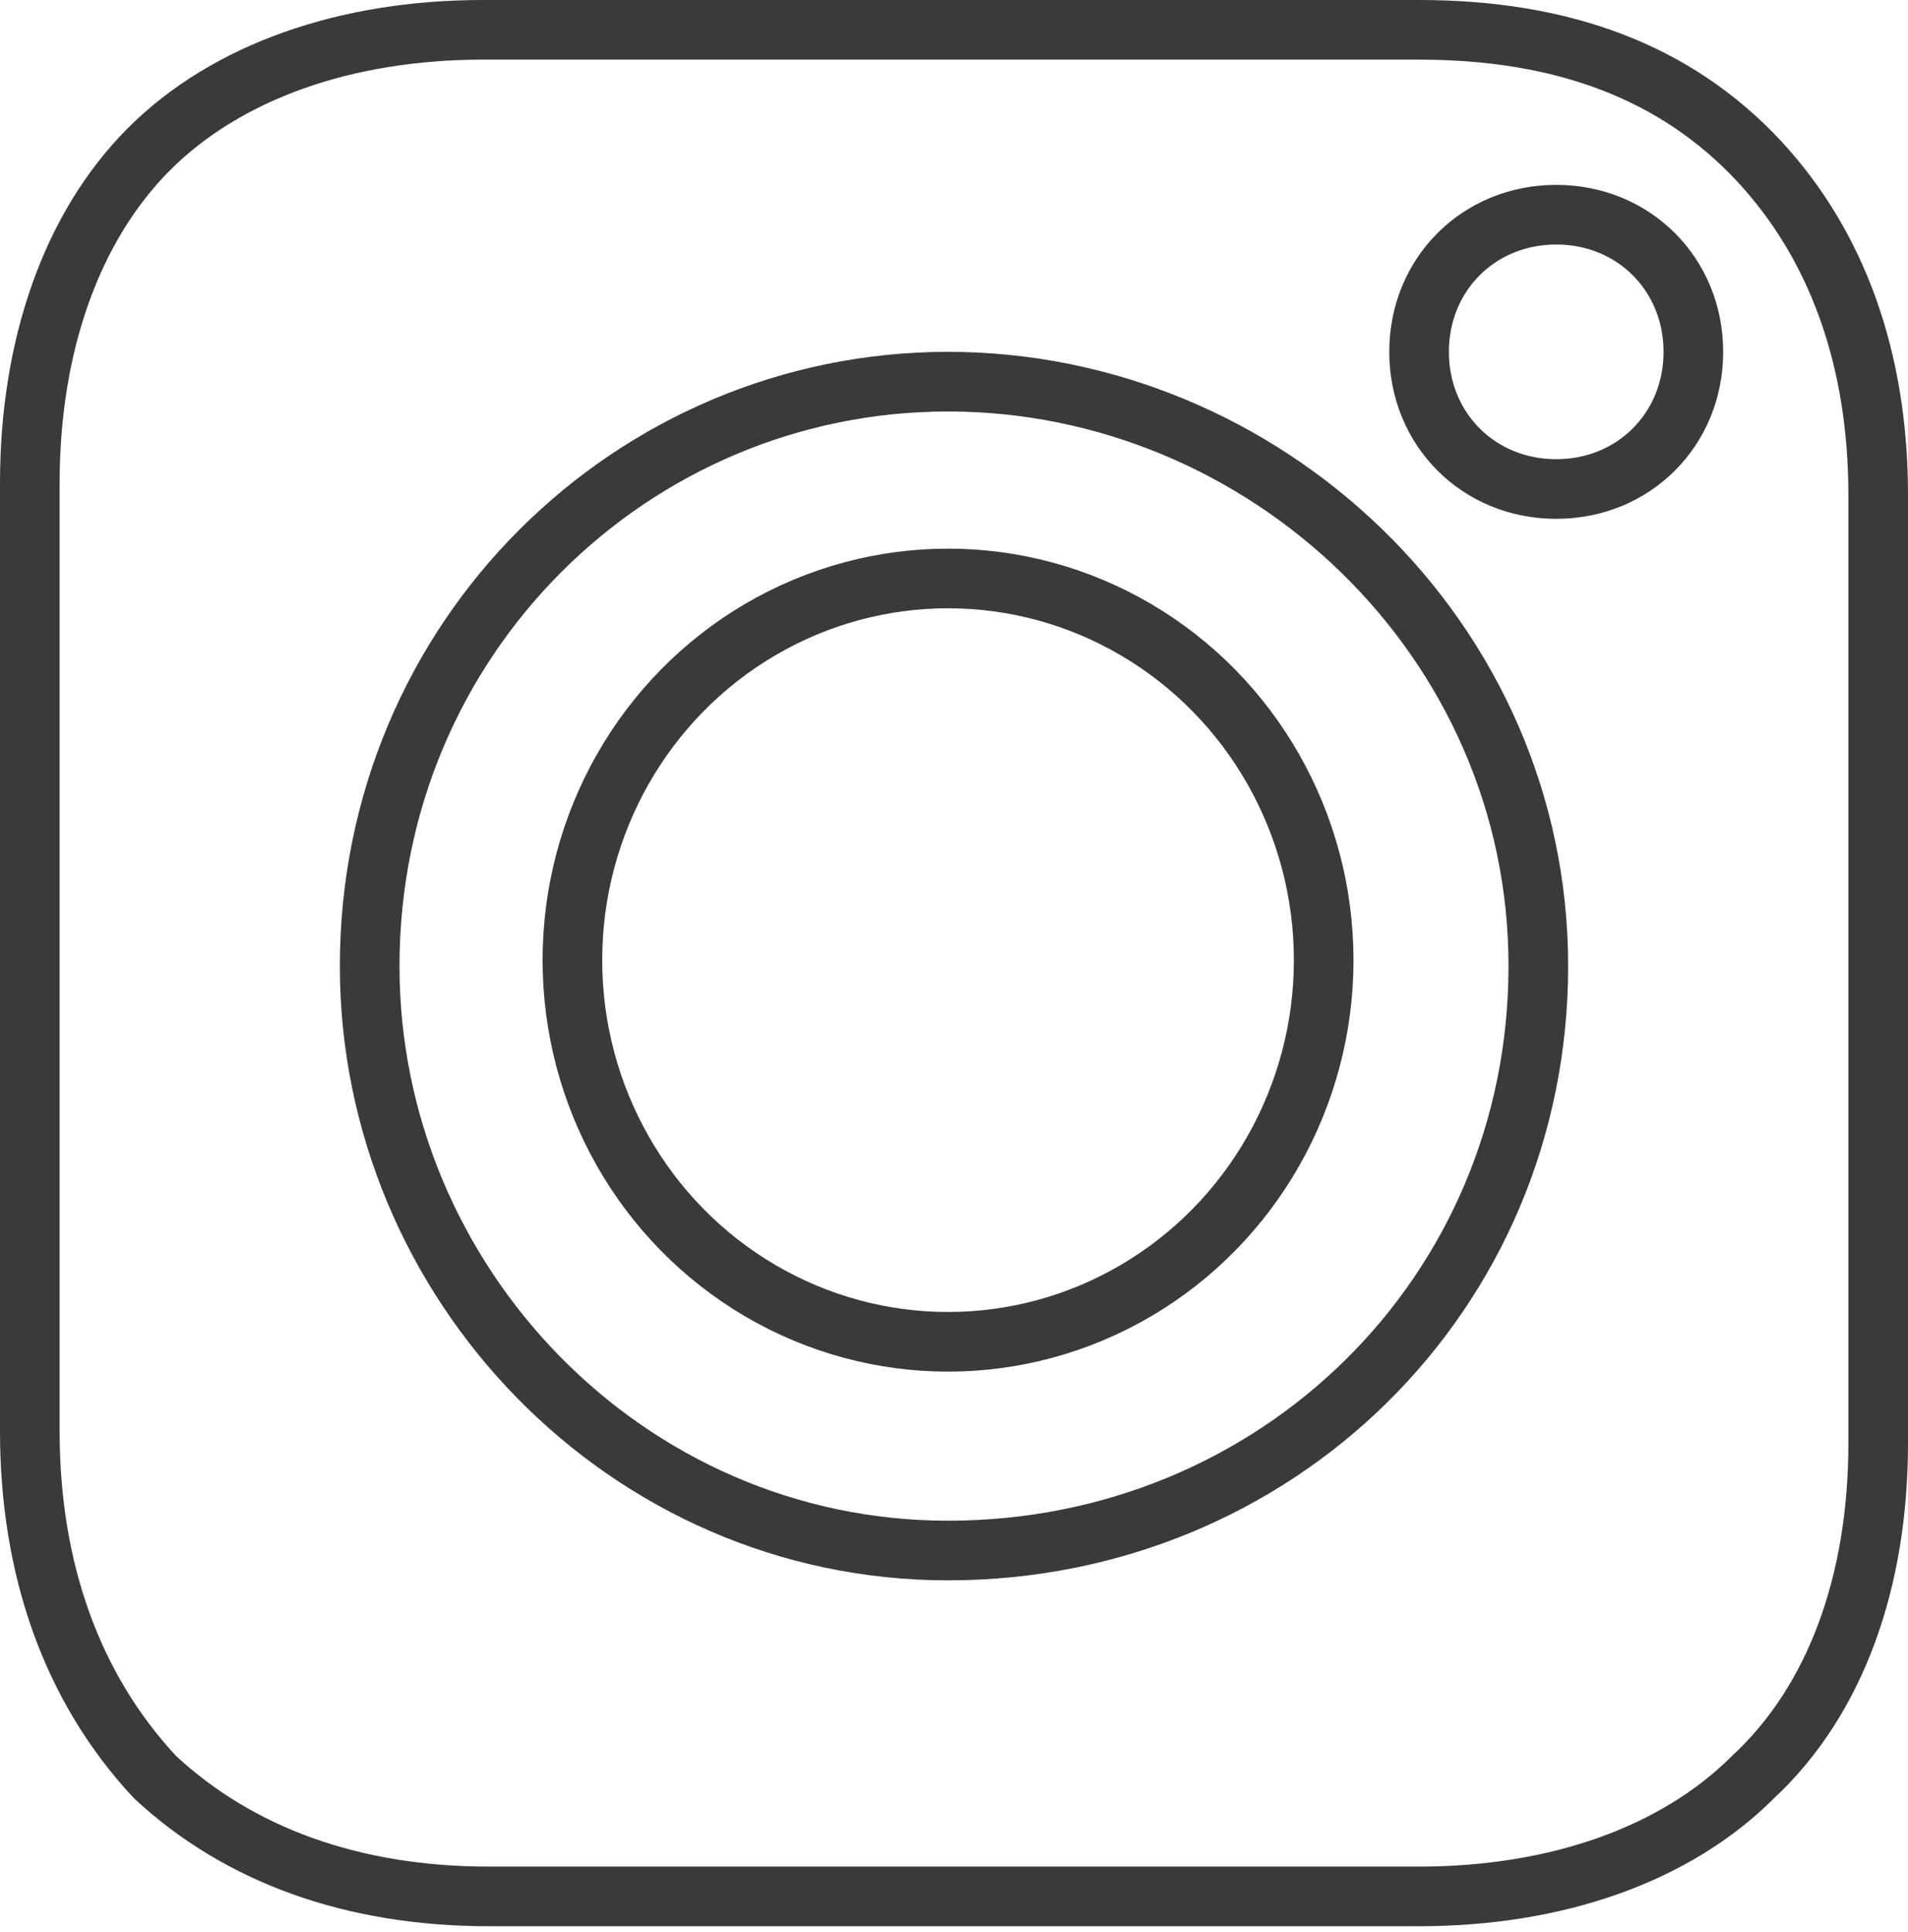 <?xml version="1.0" encoding="utf-8"?>
<!-- Generator: Adobe Illustrator 24.3.0, SVG Export Plug-In . SVG Version: 6.00 Build 0)  -->
<svg version="1.1" id="Layer_1" xmlns="http://www.w3.org/2000/svg" xmlns:xlink="http://www.w3.org/1999/xlink" x="0px" y="0px"
	 viewBox="0 0 32 32.4" style="enable-background:new 0 0 32 32.4;" xml:space="preserve">
<style type="text/css">
	.st0{fill:none;stroke:#3A3A3A;stroke-miterlimit:10;}
</style>
<g>
	<ellipse class="st0" cx="15.9" cy="16.1" rx="6.3" ry="6.4"/>
	<path class="st0" d="M23.8,0.5H8.1c-2.3,0-4.3,0.7-5.6,2s-2,3.3-2,5.6v15.9c0,2.3,0.7,4.3,2.1,5.8c1.4,1.3,3.3,2,5.6,2h15.6
		c2.3,0,4.3-0.7,5.6-2c1.4-1.3,2.1-3.3,2.1-5.6V8.3c0-2.3-0.7-4.2-2-5.6C28.1,1.2,26.2,0.5,23.8,0.5z M15.9,26
		c-5.4,0-9.7-4.5-9.7-9.8c0-5.5,4.4-9.8,9.7-9.8s9.9,4.3,9.9,9.8S21.4,26,15.9,26z M26.1,8.2c-1.3,0-2.3-1-2.3-2.3s1-2.3,2.3-2.3
		s2.3,1,2.3,2.3S27.4,8.2,26.1,8.2z"/>
</g>
</svg>
